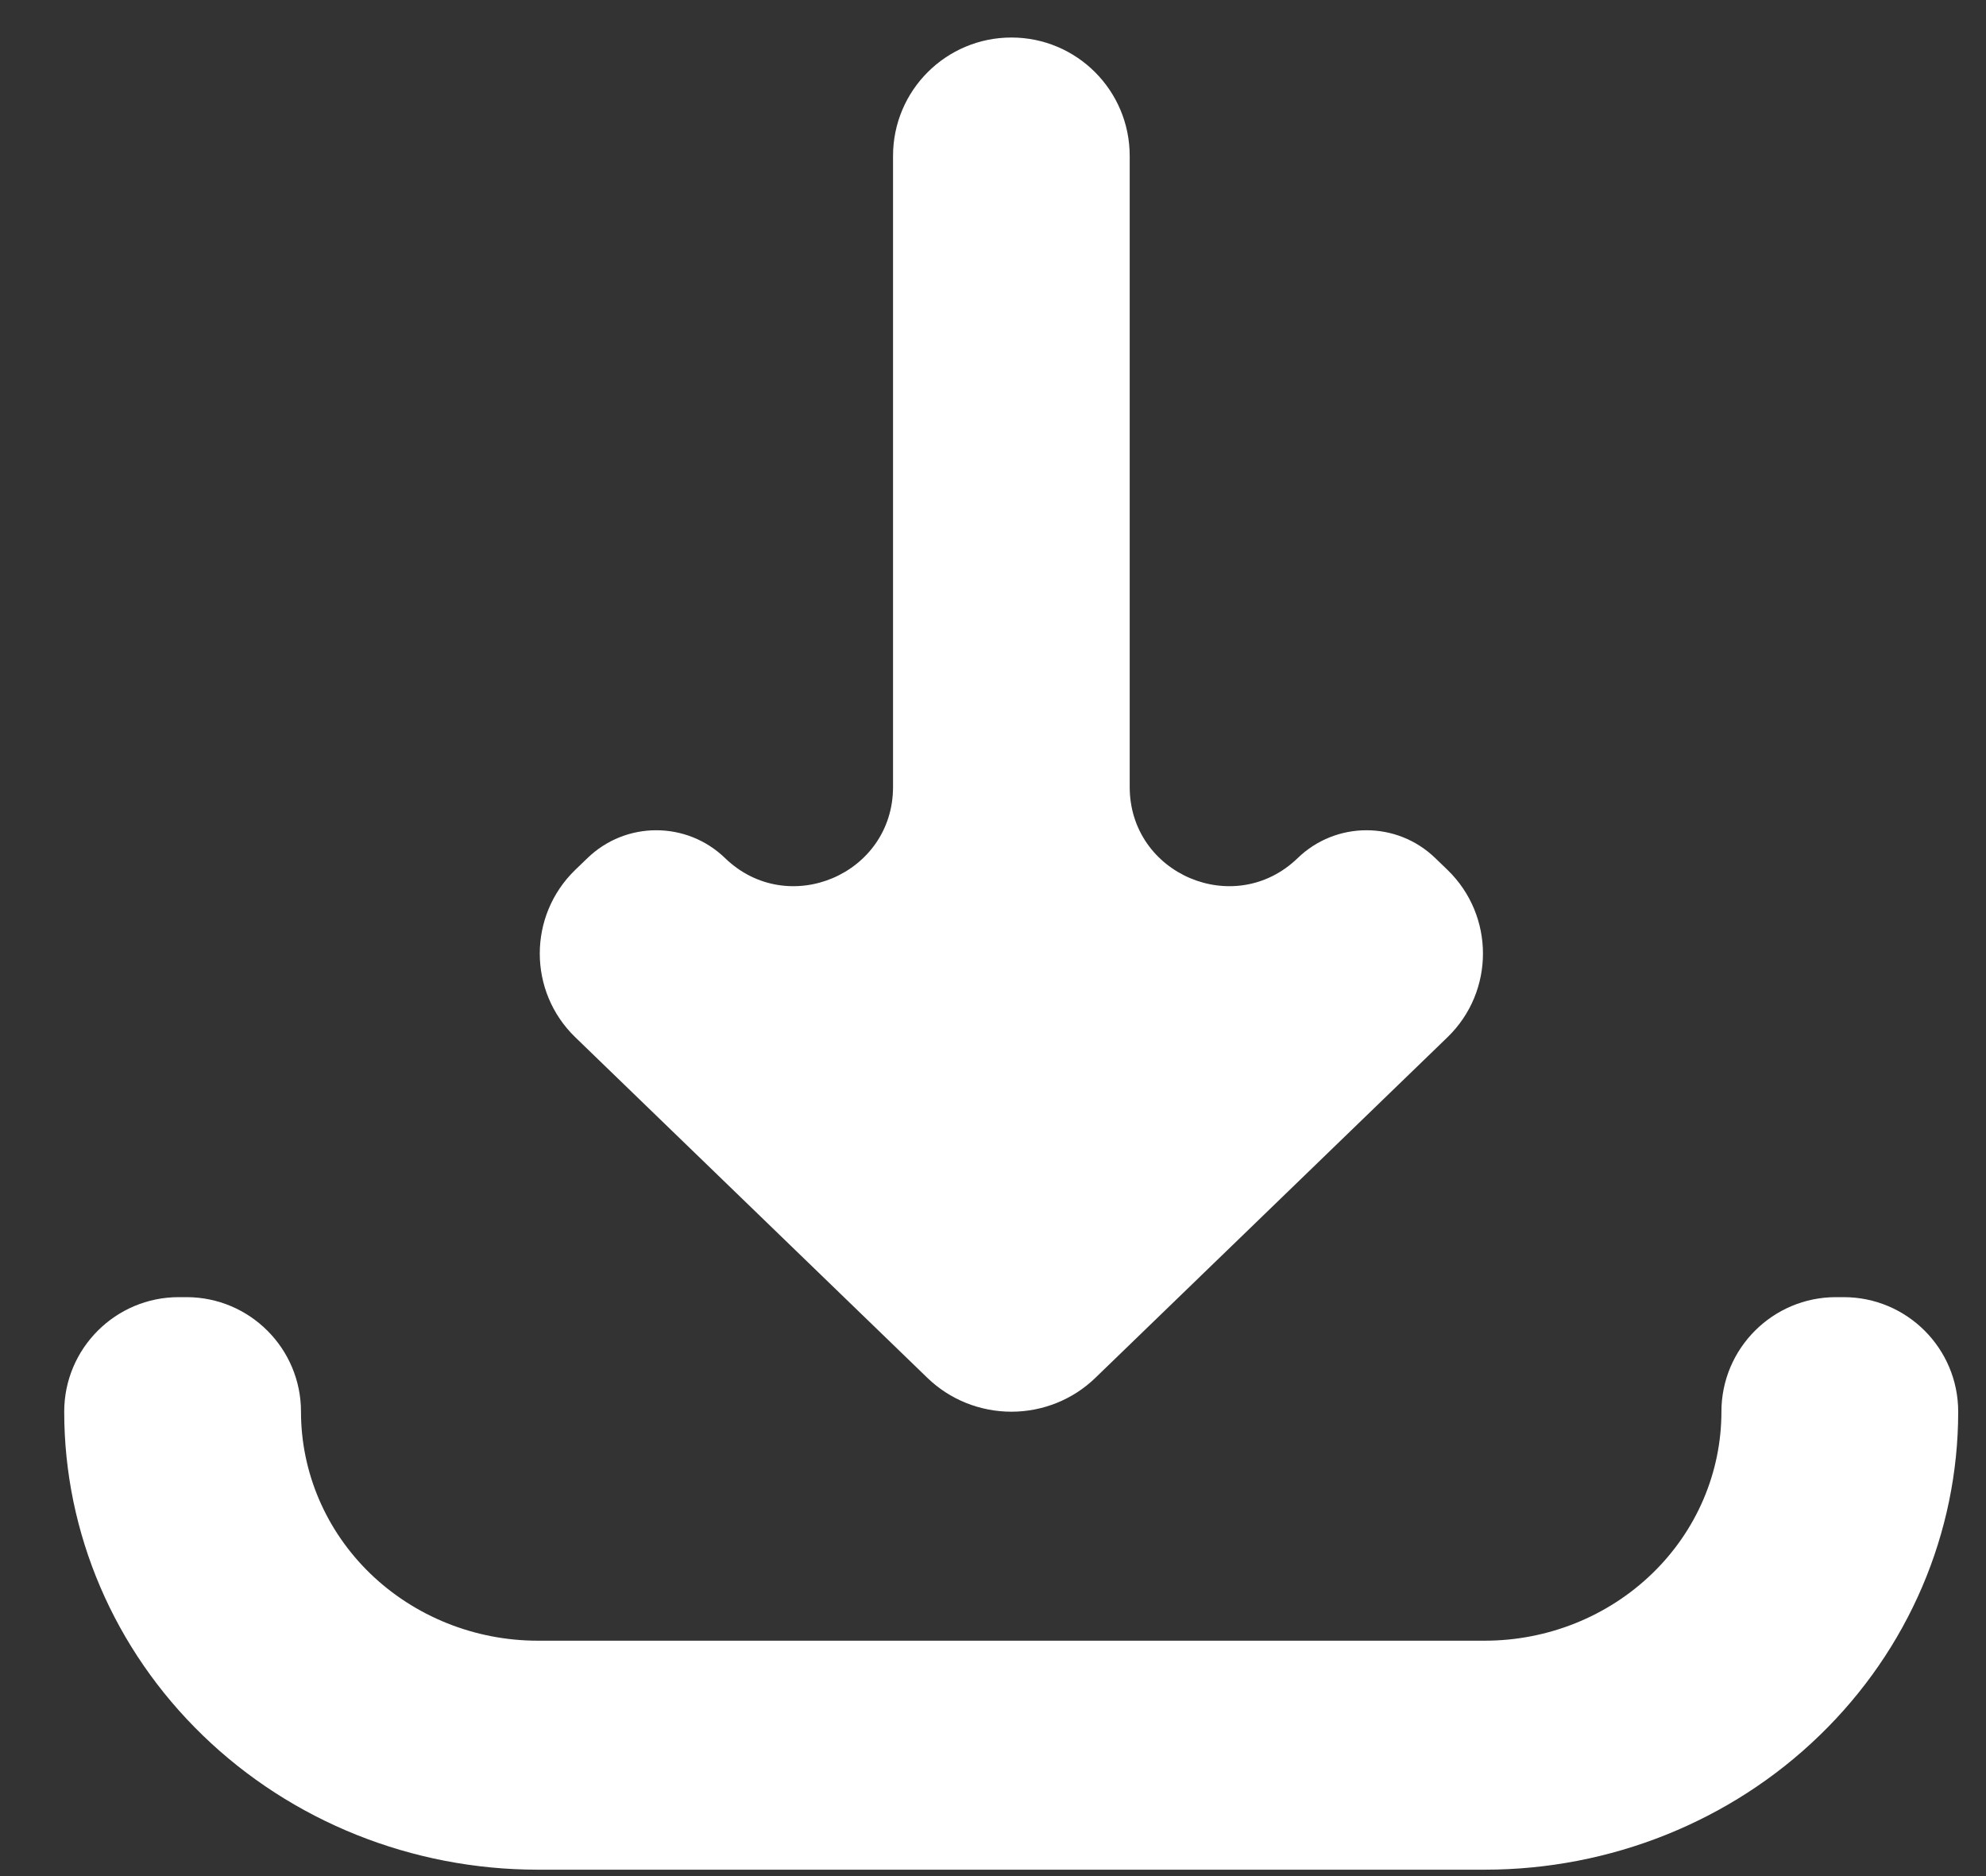 <svg width="18" height="17" viewBox="0 0 18 17" fill="none" xmlns="http://www.w3.org/2000/svg">
<rect x="0" y="0" width="18" height="17" fill="#333333" stroke="none"/>
<path d="M15.602 12.792C15.602 13.342 15.377 13.87 14.974 14.259C14.572 14.648 14.026 14.867 13.457 14.867H4.874C4.305 14.867 3.759 14.648 3.356 14.259C2.954 13.87 2.728 13.342 2.728 12.792V12.792C2.728 12.219 2.263 11.754 1.69 11.754H1.62C1.047 11.754 0.582 12.219 0.582 12.792V12.792C0.582 13.892 1.034 14.948 1.839 15.726C2.644 16.505 3.735 16.942 4.874 16.942H13.457C14.595 16.942 15.687 16.505 16.491 15.726C17.296 14.948 17.748 13.892 17.748 12.792V12.792C17.748 12.219 17.284 11.754 16.71 11.754H16.64C16.067 11.754 15.602 12.219 15.602 12.792V12.792Z" fill="white"/>
<path d="M9.167 0.34C8.574 0.34 8.094 0.82 8.094 1.413V7.131C8.094 7.923 7.142 8.327 6.572 7.776V7.776C6.224 7.439 5.672 7.439 5.324 7.776L5.214 7.882C4.785 8.297 4.785 8.984 5.214 9.399L8.407 12.487C8.609 12.682 8.882 12.792 9.167 12.792C9.451 12.792 9.724 12.682 9.926 12.487L13.119 9.399C13.548 8.984 13.548 8.297 13.119 7.882L13.009 7.776C12.661 7.439 12.109 7.439 11.761 7.776V7.776C11.191 8.327 10.239 7.923 10.239 7.131V1.413C10.239 0.82 9.759 0.34 9.167 0.34V0.34Z" fill="white"/>
</svg>
